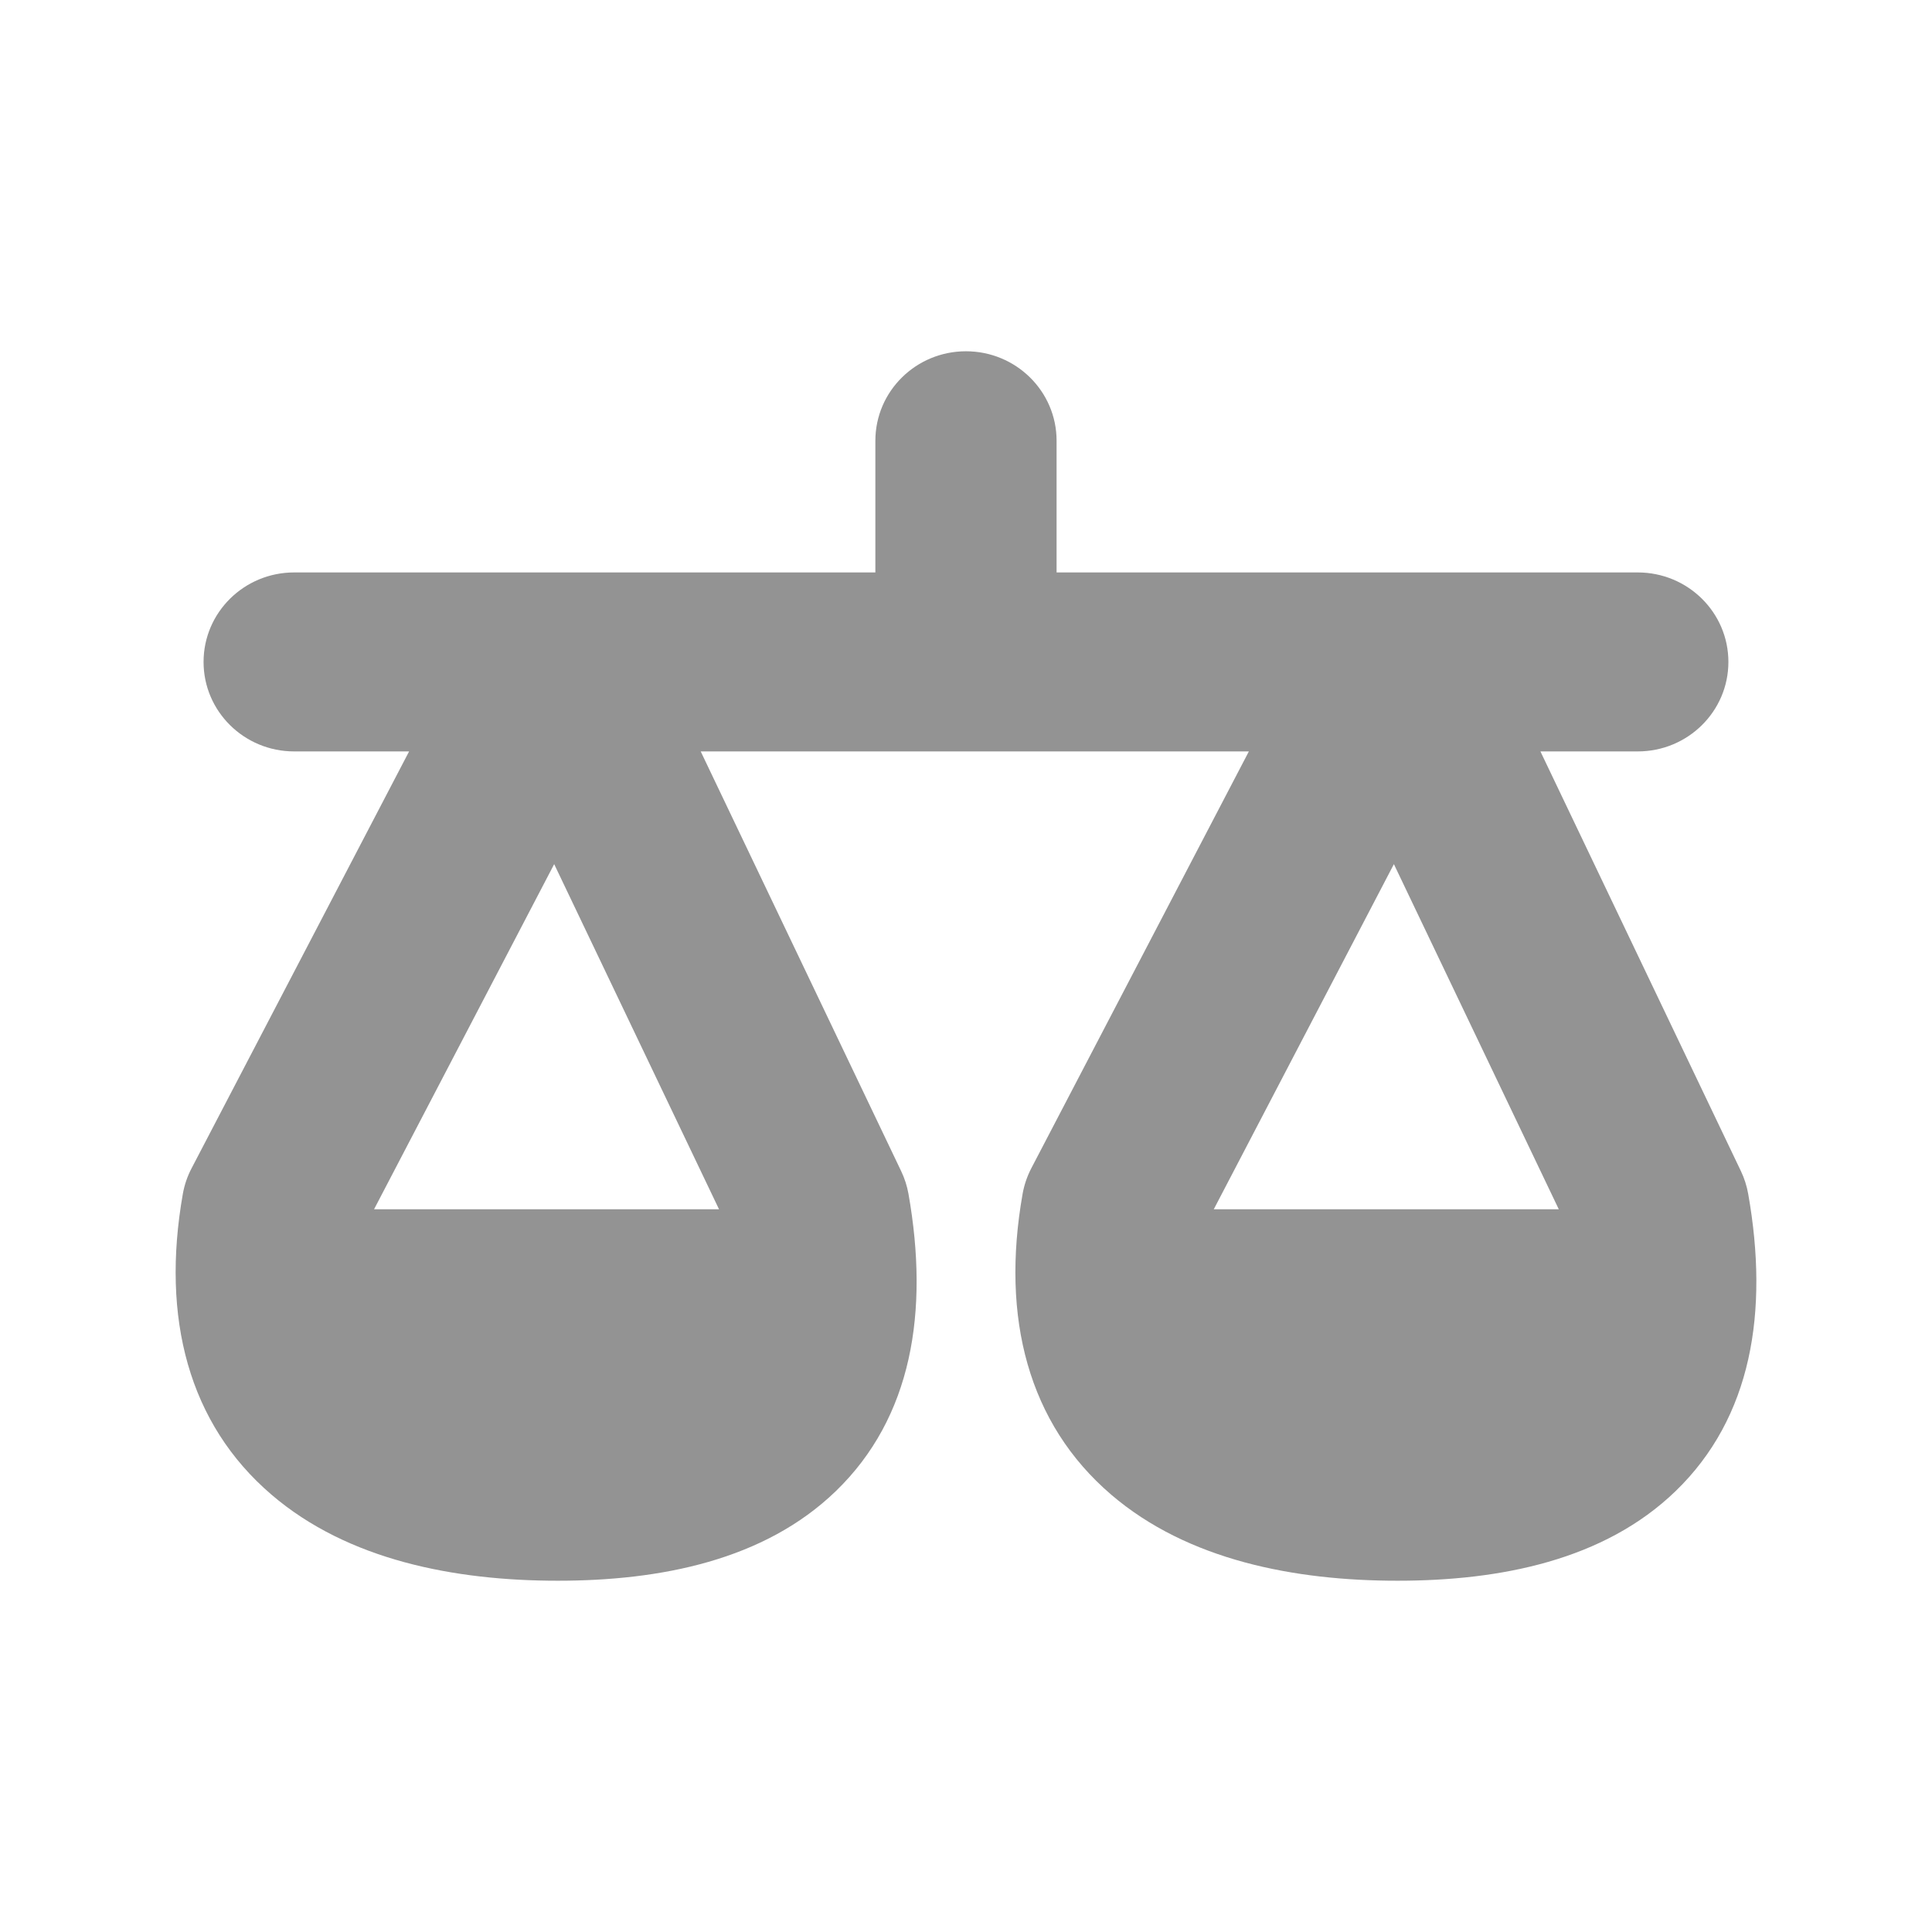 <svg xmlns="http://www.w3.org/2000/svg" width="44" height="44" viewBox="0 0 44 44" fill="none"><path fill-rule="evenodd" clip-rule="evenodd" d="M24.063 10.038C24.063 8.912 23.139 8 21.999 8C20.86 8 19.936 8.912 19.936 10.038V13.037H6.699C5.56 13.037 4.636 13.949 4.636 15.075C4.636 16.201 5.56 17.113 6.699 17.113H9.317L4.363 26.607C4.267 26.79 4.2 26.987 4.164 27.19C3.665 30.019 4.297 32.426 6.184 34.041C7.926 35.533 10.357 36 12.703 36C15.038 36 17.405 35.537 19.038 33.957C20.767 32.284 21.165 29.881 20.69 27.19C20.658 27.01 20.602 26.836 20.523 26.671L15.958 17.113H28.442L23.487 26.607C23.392 26.79 23.325 26.987 23.289 27.19C22.789 30.019 23.422 32.426 25.308 34.041C27.051 35.533 29.482 36 31.827 36C34.162 36 36.53 35.537 38.163 33.957C39.892 32.284 40.29 29.881 39.814 27.19C39.782 27.01 39.727 26.836 39.648 26.671L35.082 17.113H37.299C38.439 17.113 39.363 16.201 39.363 15.075C39.363 13.949 38.439 13.037 37.299 13.037H24.063V10.038ZM12.621 19.68L16.375 27.54H8.519L12.621 19.68ZM35.5 27.54L31.745 19.68L27.643 27.54H35.5Z" fill="#939393"></path></svg>